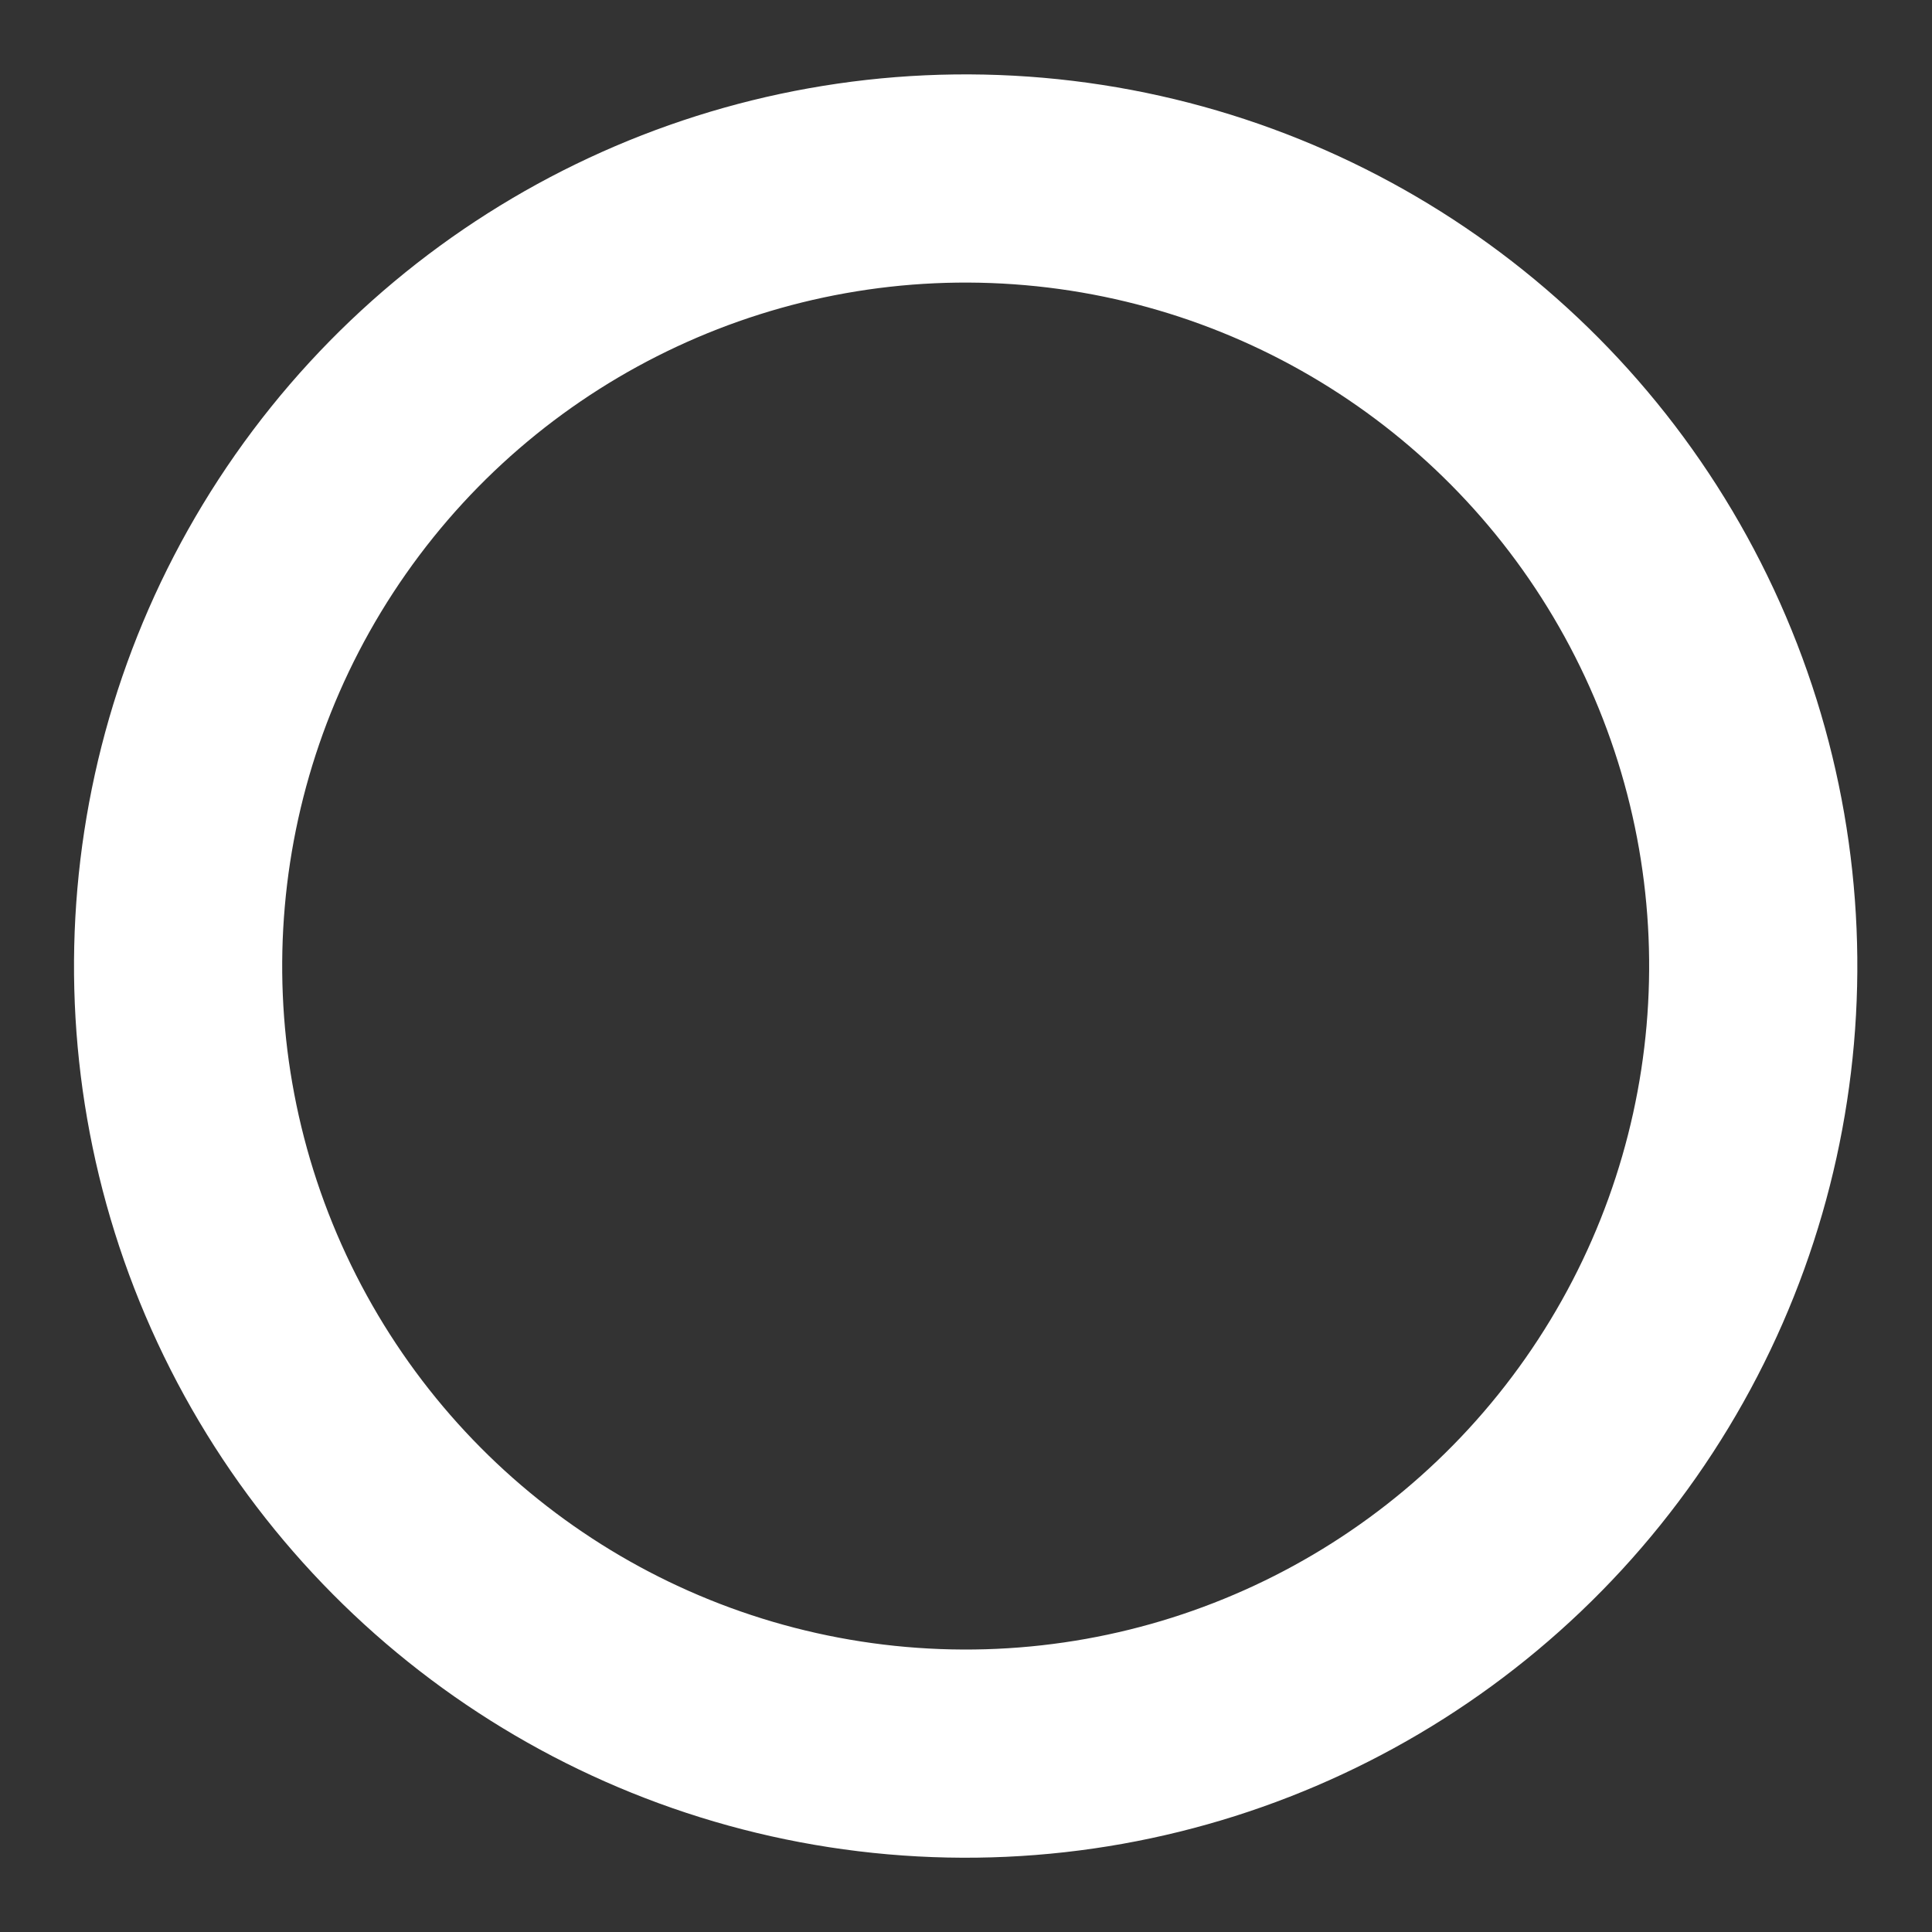 <svg xmlns="http://www.w3.org/2000/svg" width="64.961" height="64.961" viewBox="0 0 64.961 64.961"><rect x="0" y="0" width="64.961" height="64.961" fill="#333333" stroke="none"/><circle data-name="Ellipse 63" cx="26.481" cy="26.481" r="26.481" transform="rotate(-85 32.75 26.214)" fill="none" stroke="#fff" stroke-miterlimit="10" stroke-width="7"/></svg>